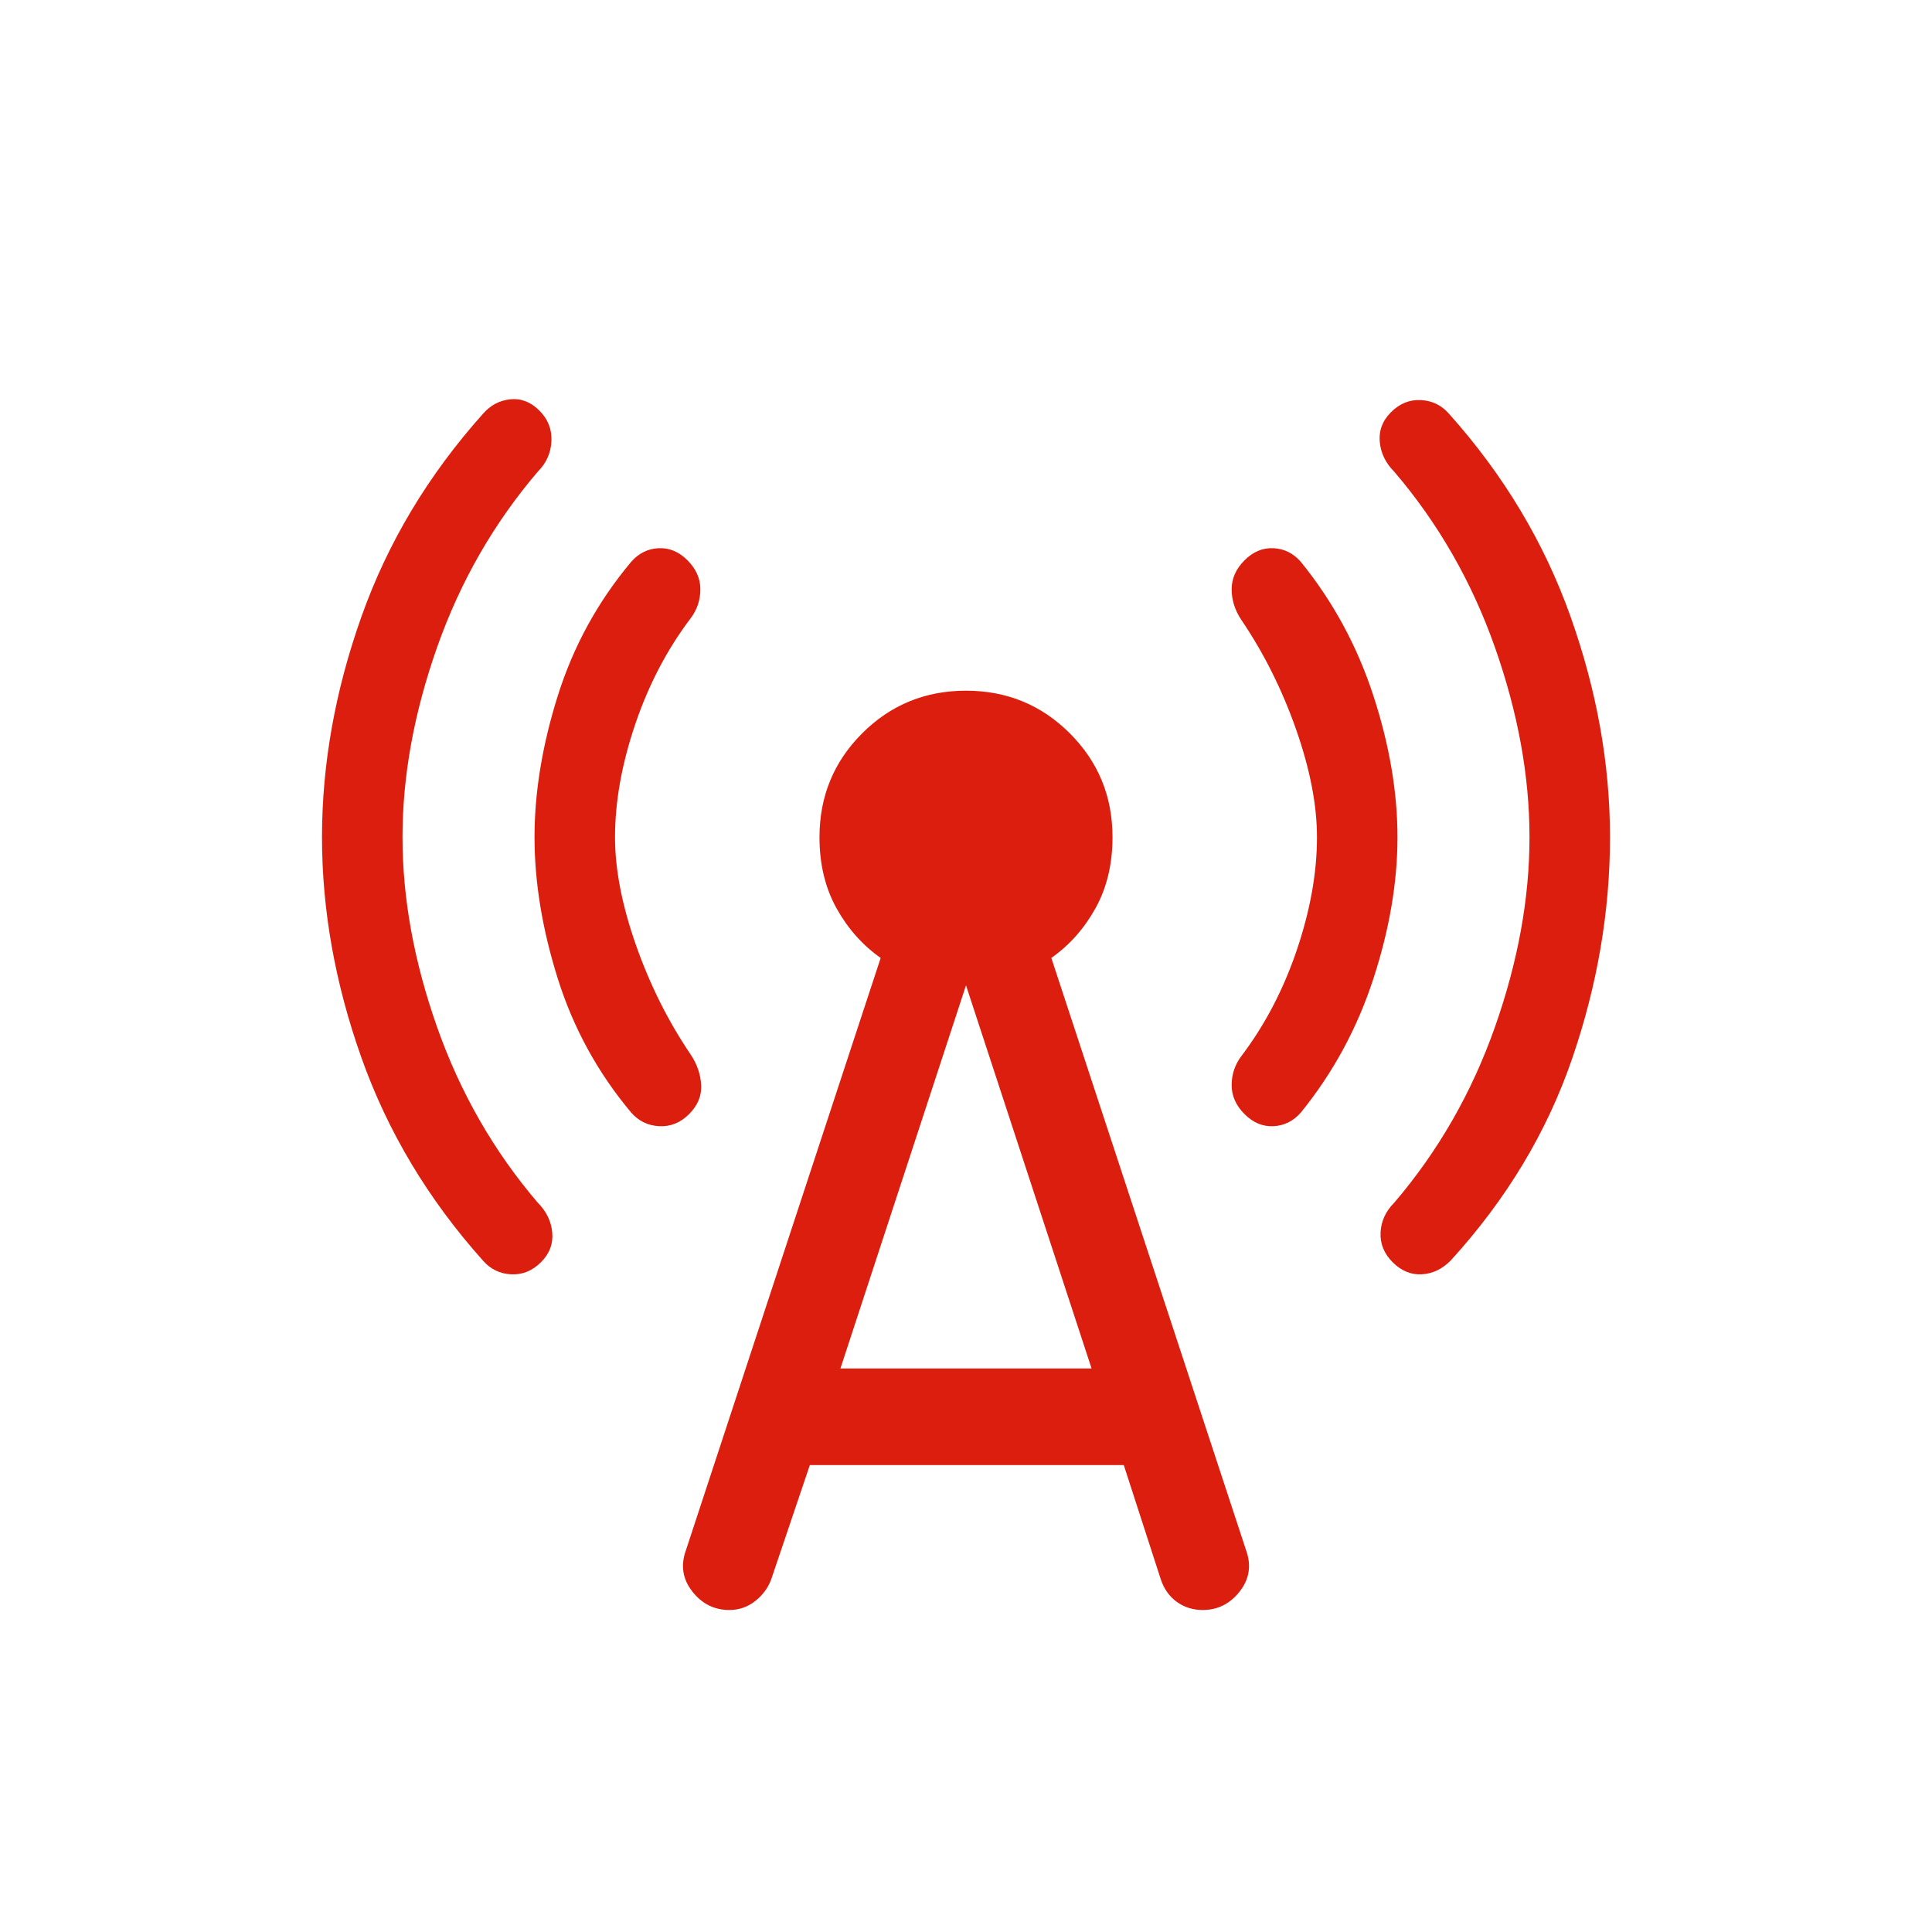 <svg width="60" height="60" viewBox="0 0 60 60" fill="none" xmlns="http://www.w3.org/2000/svg">
<path d="M12.5 26C12.5 27.9 12.858 29.867 13.575 31.9C14.292 33.933 15.333 35.75 16.7 37.35C16.967 37.617 17.117 37.925 17.15 38.275C17.183 38.625 17.067 38.933 16.8 39.2C16.533 39.467 16.225 39.592 15.875 39.575C15.525 39.558 15.233 39.417 15 39.15C13.3 37.25 12.042 35.15 11.225 32.85C10.408 30.55 10 28.267 10 26C10 23.733 10.408 21.45 11.225 19.15C12.042 16.85 13.3 14.75 15 12.85C15.233 12.583 15.517 12.433 15.85 12.4C16.183 12.367 16.483 12.483 16.75 12.75C17.017 13.017 17.142 13.333 17.125 13.7C17.108 14.067 16.967 14.383 16.7 14.65C15.333 16.25 14.292 18.067 13.575 20.1C12.858 22.133 12.5 24.1 12.5 26ZM19.1 26C19.1 27 19.317 28.117 19.75 29.35C20.183 30.583 20.75 31.717 21.45 32.75C21.65 33.05 21.758 33.367 21.775 33.7C21.792 34.033 21.667 34.333 21.4 34.6C21.133 34.867 20.825 34.992 20.475 34.975C20.125 34.958 19.833 34.817 19.6 34.55C18.567 33.317 17.808 31.933 17.325 30.4C16.842 28.867 16.6 27.4 16.6 26C16.6 24.6 16.842 23.133 17.325 21.6C17.808 20.067 18.567 18.683 19.6 17.45C19.833 17.183 20.117 17.042 20.45 17.025C20.783 17.008 21.083 17.133 21.35 17.4C21.617 17.667 21.75 17.967 21.75 18.3C21.75 18.633 21.65 18.933 21.45 19.2C20.717 20.167 20.142 21.267 19.725 22.5C19.308 23.733 19.1 24.9 19.1 26ZM25.15 45.5L23.95 49.05C23.85 49.317 23.683 49.542 23.45 49.725C23.217 49.908 22.95 50 22.65 50C22.183 50 21.8 49.808 21.5 49.425C21.2 49.042 21.133 48.617 21.3 48.15L27.35 29.75C26.783 29.35 26.325 28.833 25.975 28.2C25.625 27.567 25.45 26.833 25.45 26C25.45 24.733 25.892 23.658 26.775 22.775C27.658 21.892 28.733 21.45 30 21.45C31.267 21.45 32.342 21.892 33.225 22.775C34.108 23.658 34.55 24.733 34.55 26C34.55 26.833 34.375 27.567 34.025 28.2C33.675 28.833 33.217 29.35 32.65 29.75L38.7 48.15C38.867 48.617 38.8 49.042 38.5 49.425C38.2 49.808 37.817 50 37.35 50C37.05 50 36.783 49.917 36.55 49.75C36.317 49.583 36.15 49.35 36.05 49.05L34.9 45.5H25.15ZM26.1 42.5H33.9L30 30.6L26.1 42.5ZM40.9 26C40.9 25 40.683 23.883 40.25 22.65C39.817 21.417 39.25 20.283 38.55 19.25C38.35 18.95 38.25 18.633 38.25 18.3C38.25 17.967 38.383 17.667 38.65 17.4C38.917 17.133 39.217 17.008 39.55 17.025C39.883 17.042 40.167 17.183 40.4 17.45C41.4 18.683 42.15 20.067 42.65 21.6C43.15 23.133 43.4 24.6 43.4 26C43.4 27.4 43.15 28.867 42.65 30.4C42.15 31.933 41.4 33.317 40.4 34.55C40.167 34.817 39.883 34.958 39.55 34.975C39.217 34.992 38.917 34.867 38.65 34.6C38.383 34.333 38.25 34.033 38.25 33.7C38.25 33.367 38.35 33.067 38.55 32.8C39.283 31.833 39.858 30.733 40.275 29.5C40.692 28.267 40.9 27.1 40.9 26ZM47.5 26C47.5 24.1 47.142 22.133 46.425 20.1C45.708 18.067 44.667 16.25 43.3 14.65C43.033 14.383 42.883 14.075 42.85 13.725C42.817 13.375 42.933 13.067 43.2 12.8C43.467 12.533 43.775 12.408 44.125 12.425C44.475 12.442 44.767 12.583 45 12.85C46.7 14.75 47.958 16.85 48.775 19.15C49.592 21.45 50 23.733 50 26C50 28.3 49.608 30.592 48.825 32.875C48.042 35.158 46.783 37.25 45.05 39.15C44.783 39.417 44.483 39.558 44.15 39.575C43.817 39.592 43.517 39.467 43.25 39.2C42.983 38.933 42.858 38.625 42.875 38.275C42.892 37.925 43.033 37.617 43.3 37.35C44.667 35.75 45.708 33.933 46.425 31.9C47.142 29.867 47.5 27.9 47.5 26Z" fill="#DC1E0E"/>
</svg>
